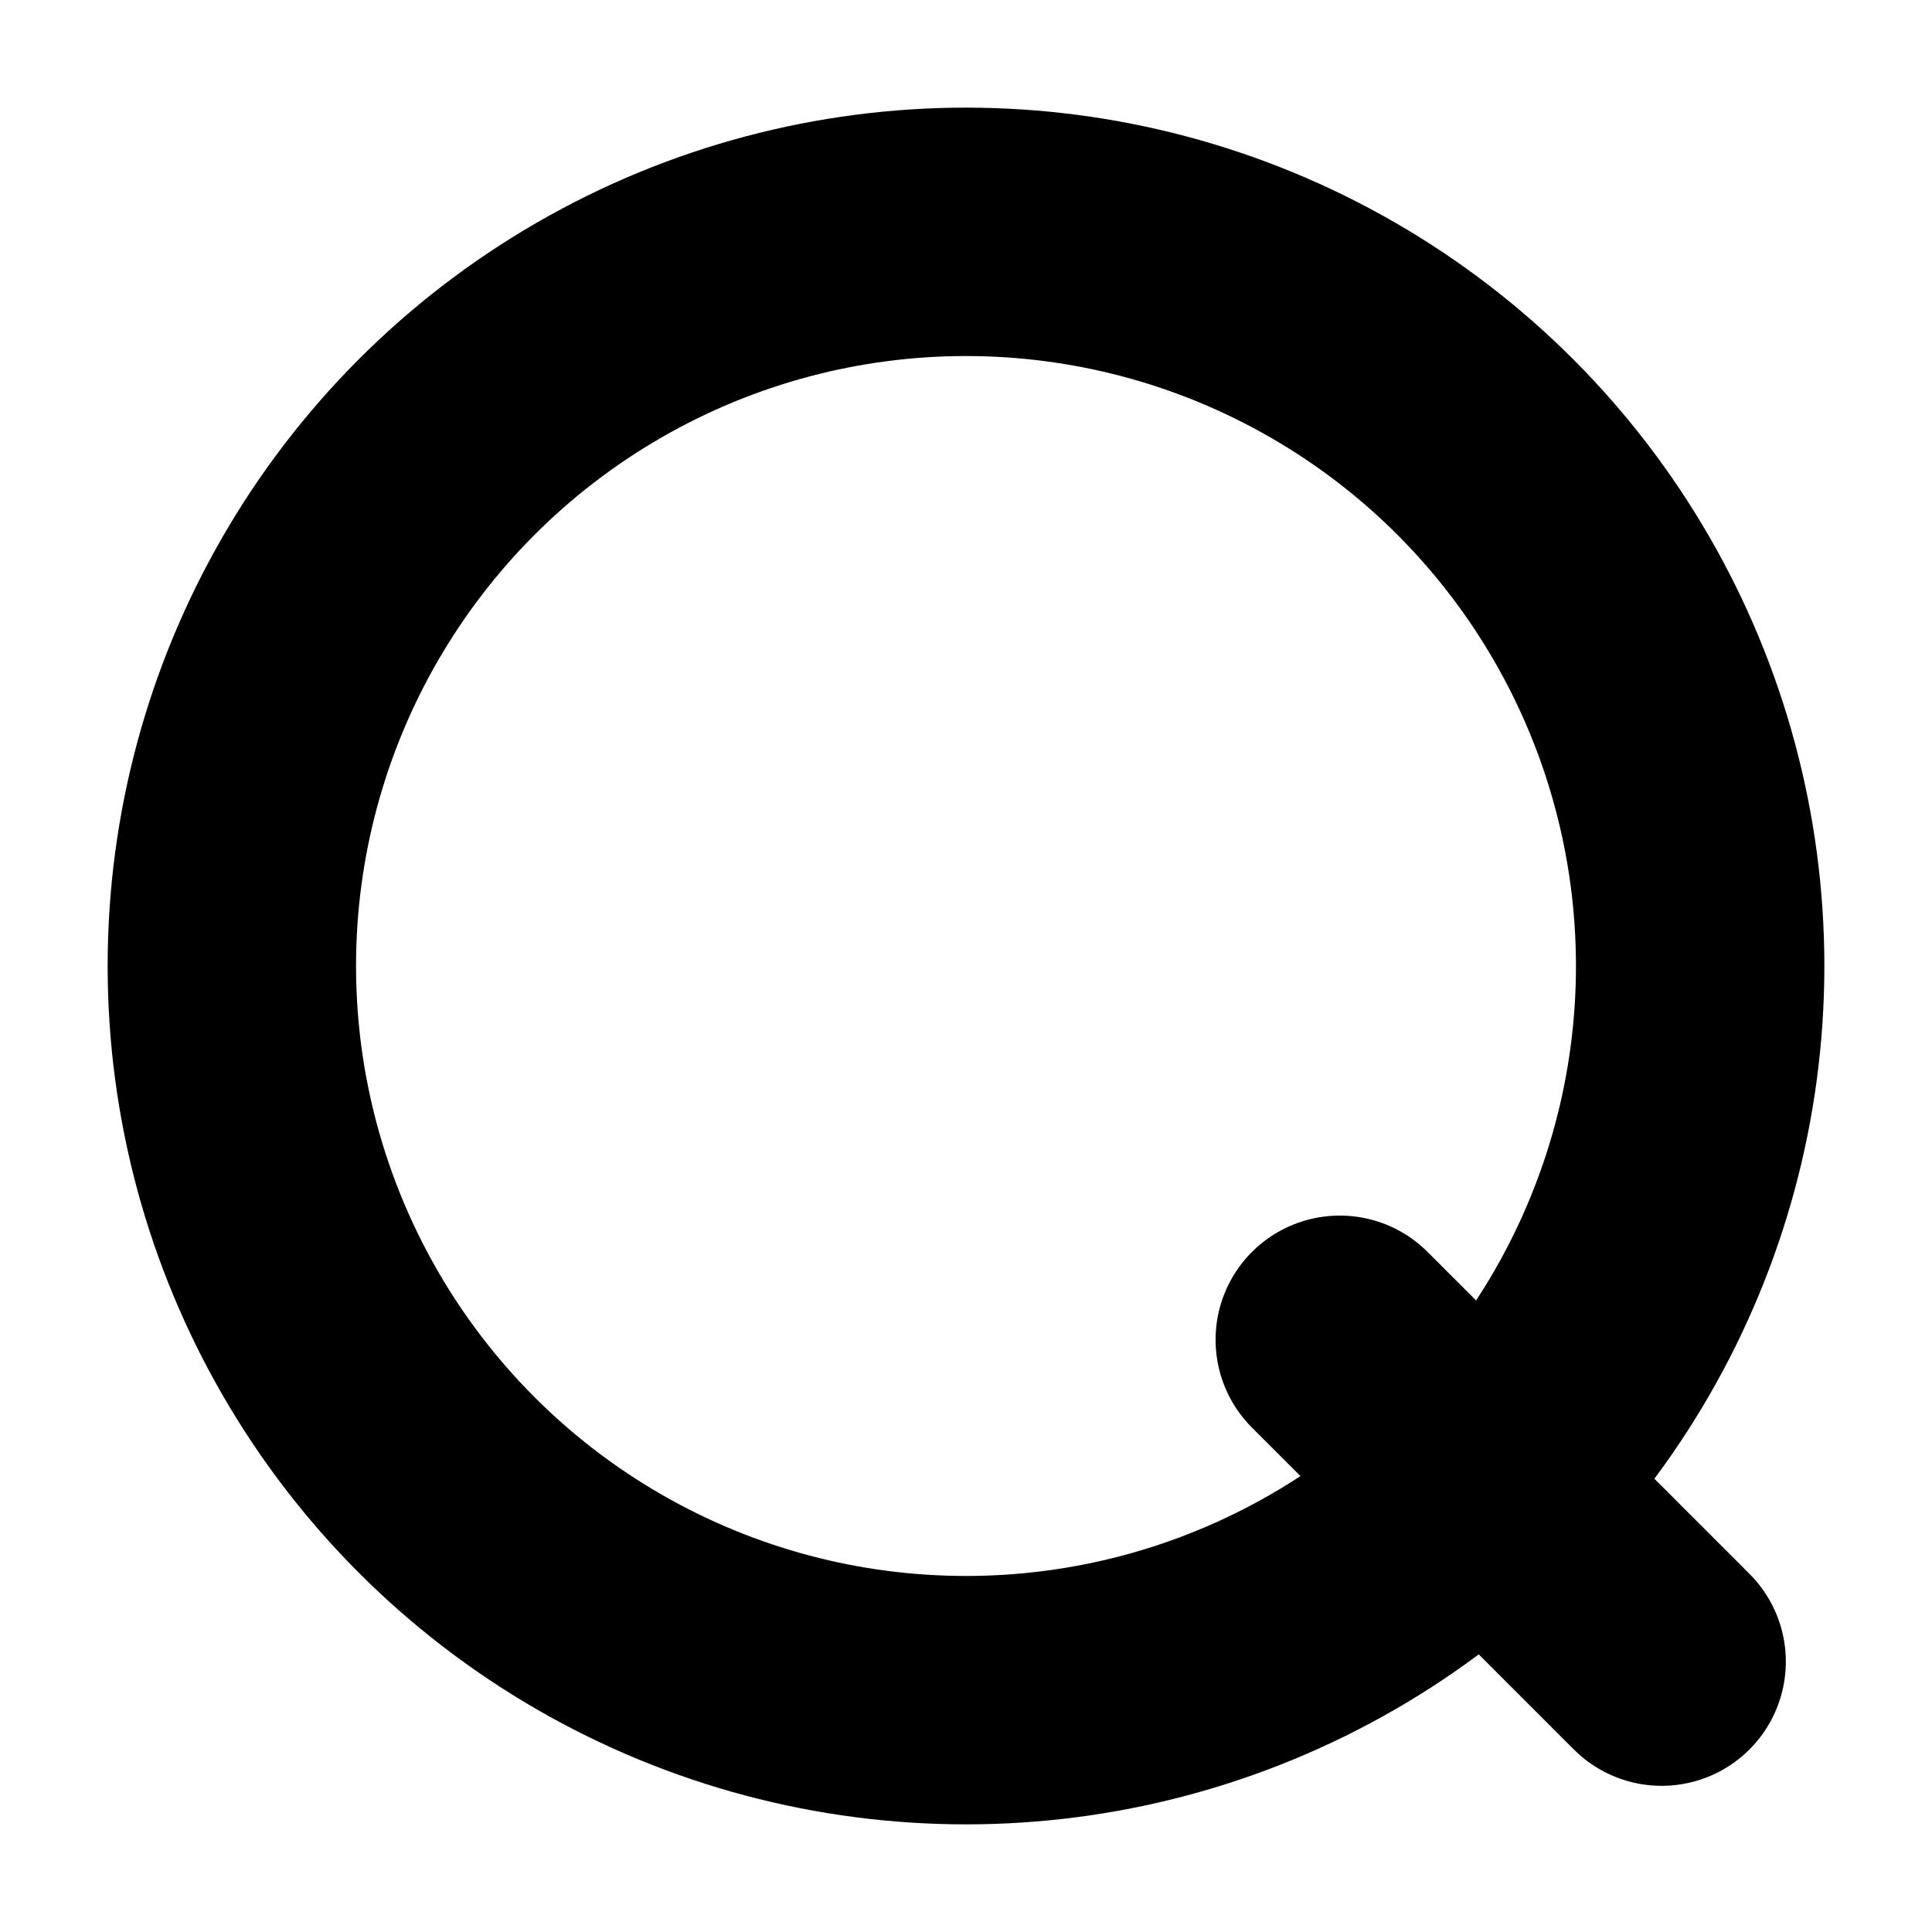 <svg xmlns="http://www.w3.org/2000/svg" viewBox="0 0 700 700">
  <circle cx="350.0" cy="350.0" r="266.0" fill="none" stroke="#000" stroke-width="90" stroke-linecap="round"/>
  <line x1="485.425" y1="485.425" x2="602.041" y2="602.041" stroke="#000" stroke-width="90" stroke-linecap="round"/>
</svg>